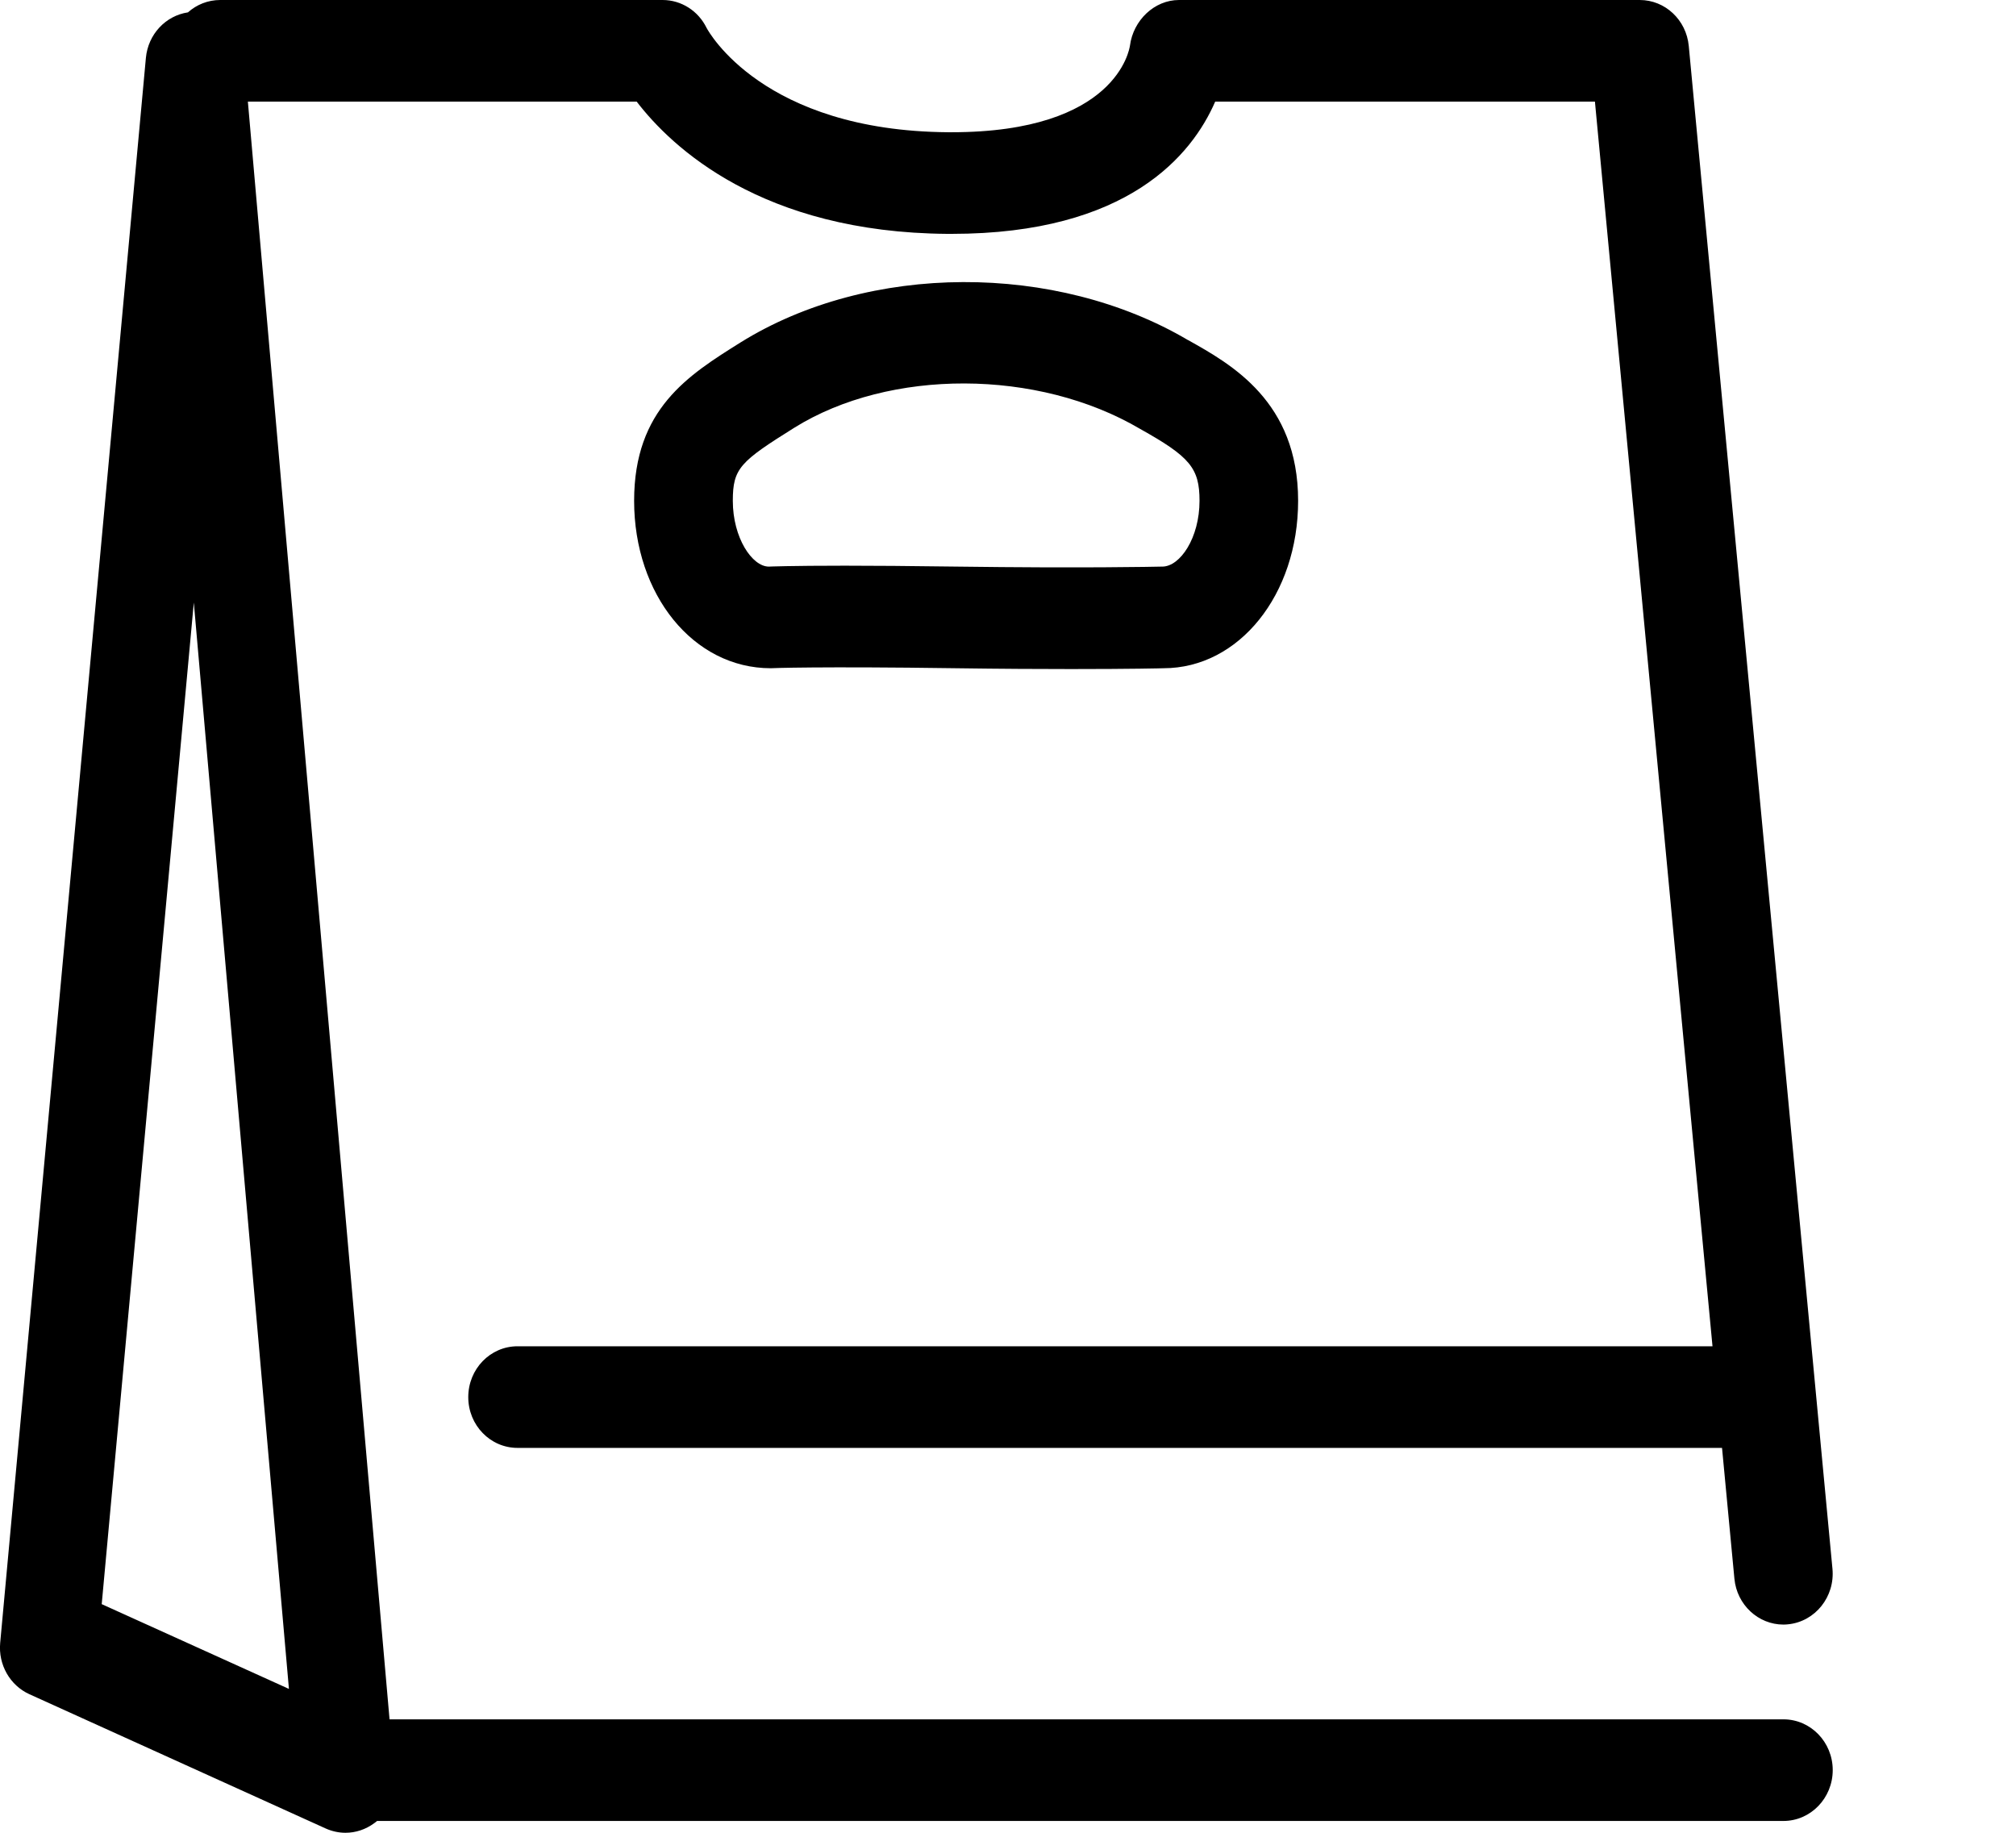 <svg width="22" height="20" viewBox="0 0 22 20" fill="none" xmlns="http://www.w3.org/2000/svg" aria-describedby="your_cart">
	<title id="your_cart">Your Cart</title>
	<path fill-rule="evenodd" clip-rule="evenodd" d="M18.927 17.227C18.954 17.513 19.188 17.728 19.462 17.728C19.479 17.728 19.497 17.727 19.514 17.725C19.809 17.695 20.026 17.424 19.997 17.119L18.429 0.501C18.402 0.217 18.171 0 17.894 0H12.866C12.597 0 12.367 0.222 12.331 0.497C12.325 0.536 12.186 1.443 10.385 1.443H10.346C8.327 1.428 7.732 0.344 7.711 0.305C7.62 0.118 7.434 0 7.231 0H2.403C2.268 0 2.145 0.051 2.051 0.135C1.808 0.171 1.616 0.374 1.592 0.632L0.002 17.928C-0.02 18.166 0.109 18.392 0.321 18.488L3.554 19.953C3.623 19.984 3.697 20 3.77 20C3.881 20 3.991 19.964 4.084 19.895C4.095 19.888 4.105 19.879 4.115 19.871H19.462C19.759 19.871 20 19.622 20 19.316C20 19.01 19.759 18.762 19.462 18.762H4.251L2.705 1.109H6.948C7.33 1.607 8.312 2.537 10.338 2.552H10.385C12.31 2.552 13.009 1.689 13.261 1.109H17.405L18.688 14.691H5.648C5.35 14.691 5.11 14.939 5.11 15.246C5.11 15.552 5.35 15.8 5.648 15.8H18.792L18.927 17.227ZM1.11 17.505L3.153 18.43L2.115 6.575L1.11 17.505ZM10.442 6.183C9.926 6.176 9.525 6.173 9.22 6.173C8.621 6.173 8.39 6.183 8.39 6.183C8.208 6.183 7.997 5.869 7.997 5.465C7.997 5.11 8.077 5.037 8.669 4.667C9.708 4.02 11.325 4.023 12.441 4.68C12.987 4.985 13.09 5.109 13.09 5.465C13.09 5.869 12.879 6.183 12.683 6.183C12.683 6.183 12.68 6.183 12.675 6.183C12.587 6.185 11.816 6.201 10.442 6.183ZM10.427 7.292C10.929 7.299 11.35 7.301 11.688 7.301C12.344 7.301 12.684 7.293 12.697 7.292C13.521 7.292 14.166 6.489 14.166 5.465C14.166 4.382 13.437 3.975 12.965 3.711L12.964 3.711C11.523 2.862 9.484 2.864 8.081 3.737C7.511 4.094 6.92 4.463 6.92 5.465C6.92 6.489 7.566 7.292 8.411 7.292C8.416 7.291 8.936 7.271 10.427 7.292Z" fill="black"/>
</svg>
